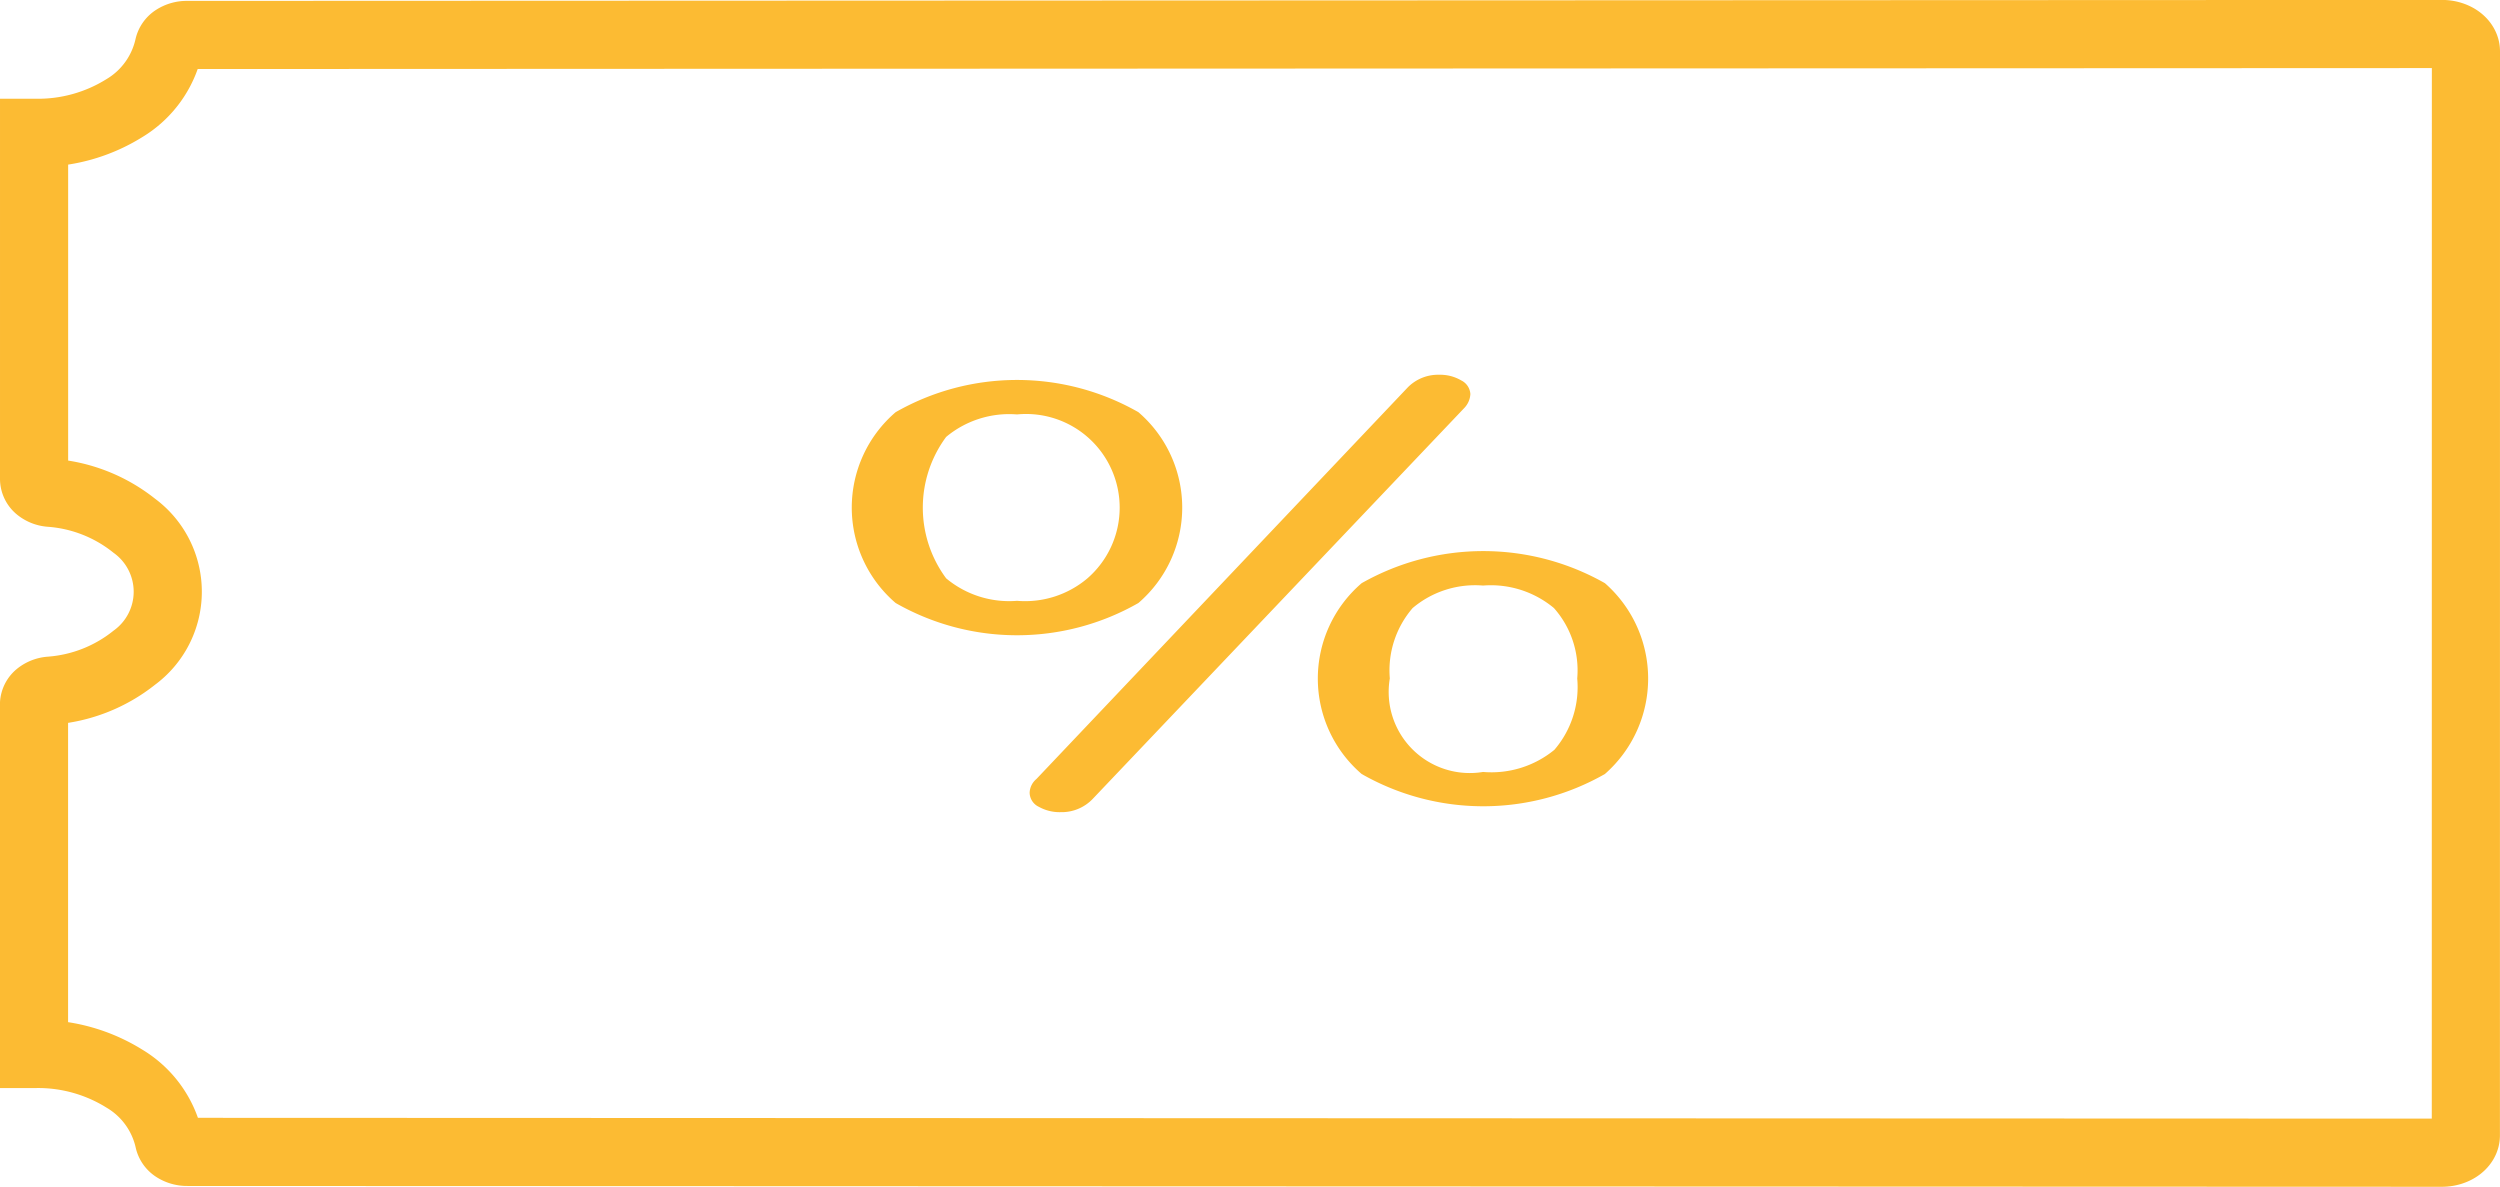 <svg xmlns="http://www.w3.org/2000/svg" width="36.683" height="17.417" viewBox="0 0 36.683 17.417">
  <g id="Componente_1_1" data-name="Componente 1 – 1" transform="translate(0.5 0.5)">
    <path id="cupom" d="M700.224,585.75c0-.141-.158-.255-.352-.255l-33.085.014a.329.329,0,0,0-.18.049.194.194,0,0,0-.091.127,1.412,1.412,0,0,1-.654.9,2.391,2.391,0,0,1-1.287.36h-.034v5.081a.179.179,0,0,0,.068.135.308.308,0,0,0,.172.066,2.233,2.233,0,0,1,1.23.483,1.2,1.2,0,0,1,0,1.937,2.235,2.235,0,0,1-1.231.483.313.313,0,0,0-.172.066.18.18,0,0,0-.068.135v5.13h.034a2.394,2.394,0,0,1,1.289.36,1.408,1.408,0,0,1,.656.9.194.194,0,0,0,.09.127.334.334,0,0,0,.181.05l33.081.012c.194,0,.352-.114.352-.254Z" transform="translate(-664.541 -585.496)" fill="none" stroke="#fcbb33" stroke-miterlimit="10" stroke-width="1"/>
    <path id="porcentagem" d="M676.8,594.34a1.844,1.844,0,0,1,0-2.8,3.591,3.591,0,0,1,3.562,0,1.846,1.846,0,0,1,0,2.8,3.588,3.588,0,0,1-3.562,0Zm2.813-.361a1.374,1.374,0,0,0-1.032-2.406,1.445,1.445,0,0,0-1.04.33,1.743,1.743,0,0,0,0,2.075,1.443,1.443,0,0,0,1.04.33A1.416,1.416,0,0,0,679.613,593.979Zm-.391,3.43a.626.626,0,0,1-.32-.078.234.234,0,0,1-.136-.209.277.277,0,0,1,.1-.2l5.443-5.74a.624.624,0,0,1,.469-.191.607.607,0,0,1,.321.083.239.239,0,0,1,.134.2.316.316,0,0,1-.085.2l-5.456,5.74A.63.63,0,0,1,679.222,597.409Zm4.416-.56a1.845,1.845,0,0,1,0-2.8,3.618,3.618,0,0,1,3.569,0,1.862,1.862,0,0,1,0,2.8,3.6,3.6,0,0,1-3.569,0Zm2.828-.355a1.411,1.411,0,0,0,.335-1.047,1.377,1.377,0,0,0-.342-1.033,1.445,1.445,0,0,0-1.04-.33,1.42,1.42,0,0,0-1.033.33,1.4,1.4,0,0,0-.335,1.033,1.19,1.19,0,0,0,1.368,1.372A1.455,1.455,0,0,0,686.466,596.494Z" transform="translate(-664.158 -585.992)" fill="#fcbb33"/>
  </g>
</svg>
